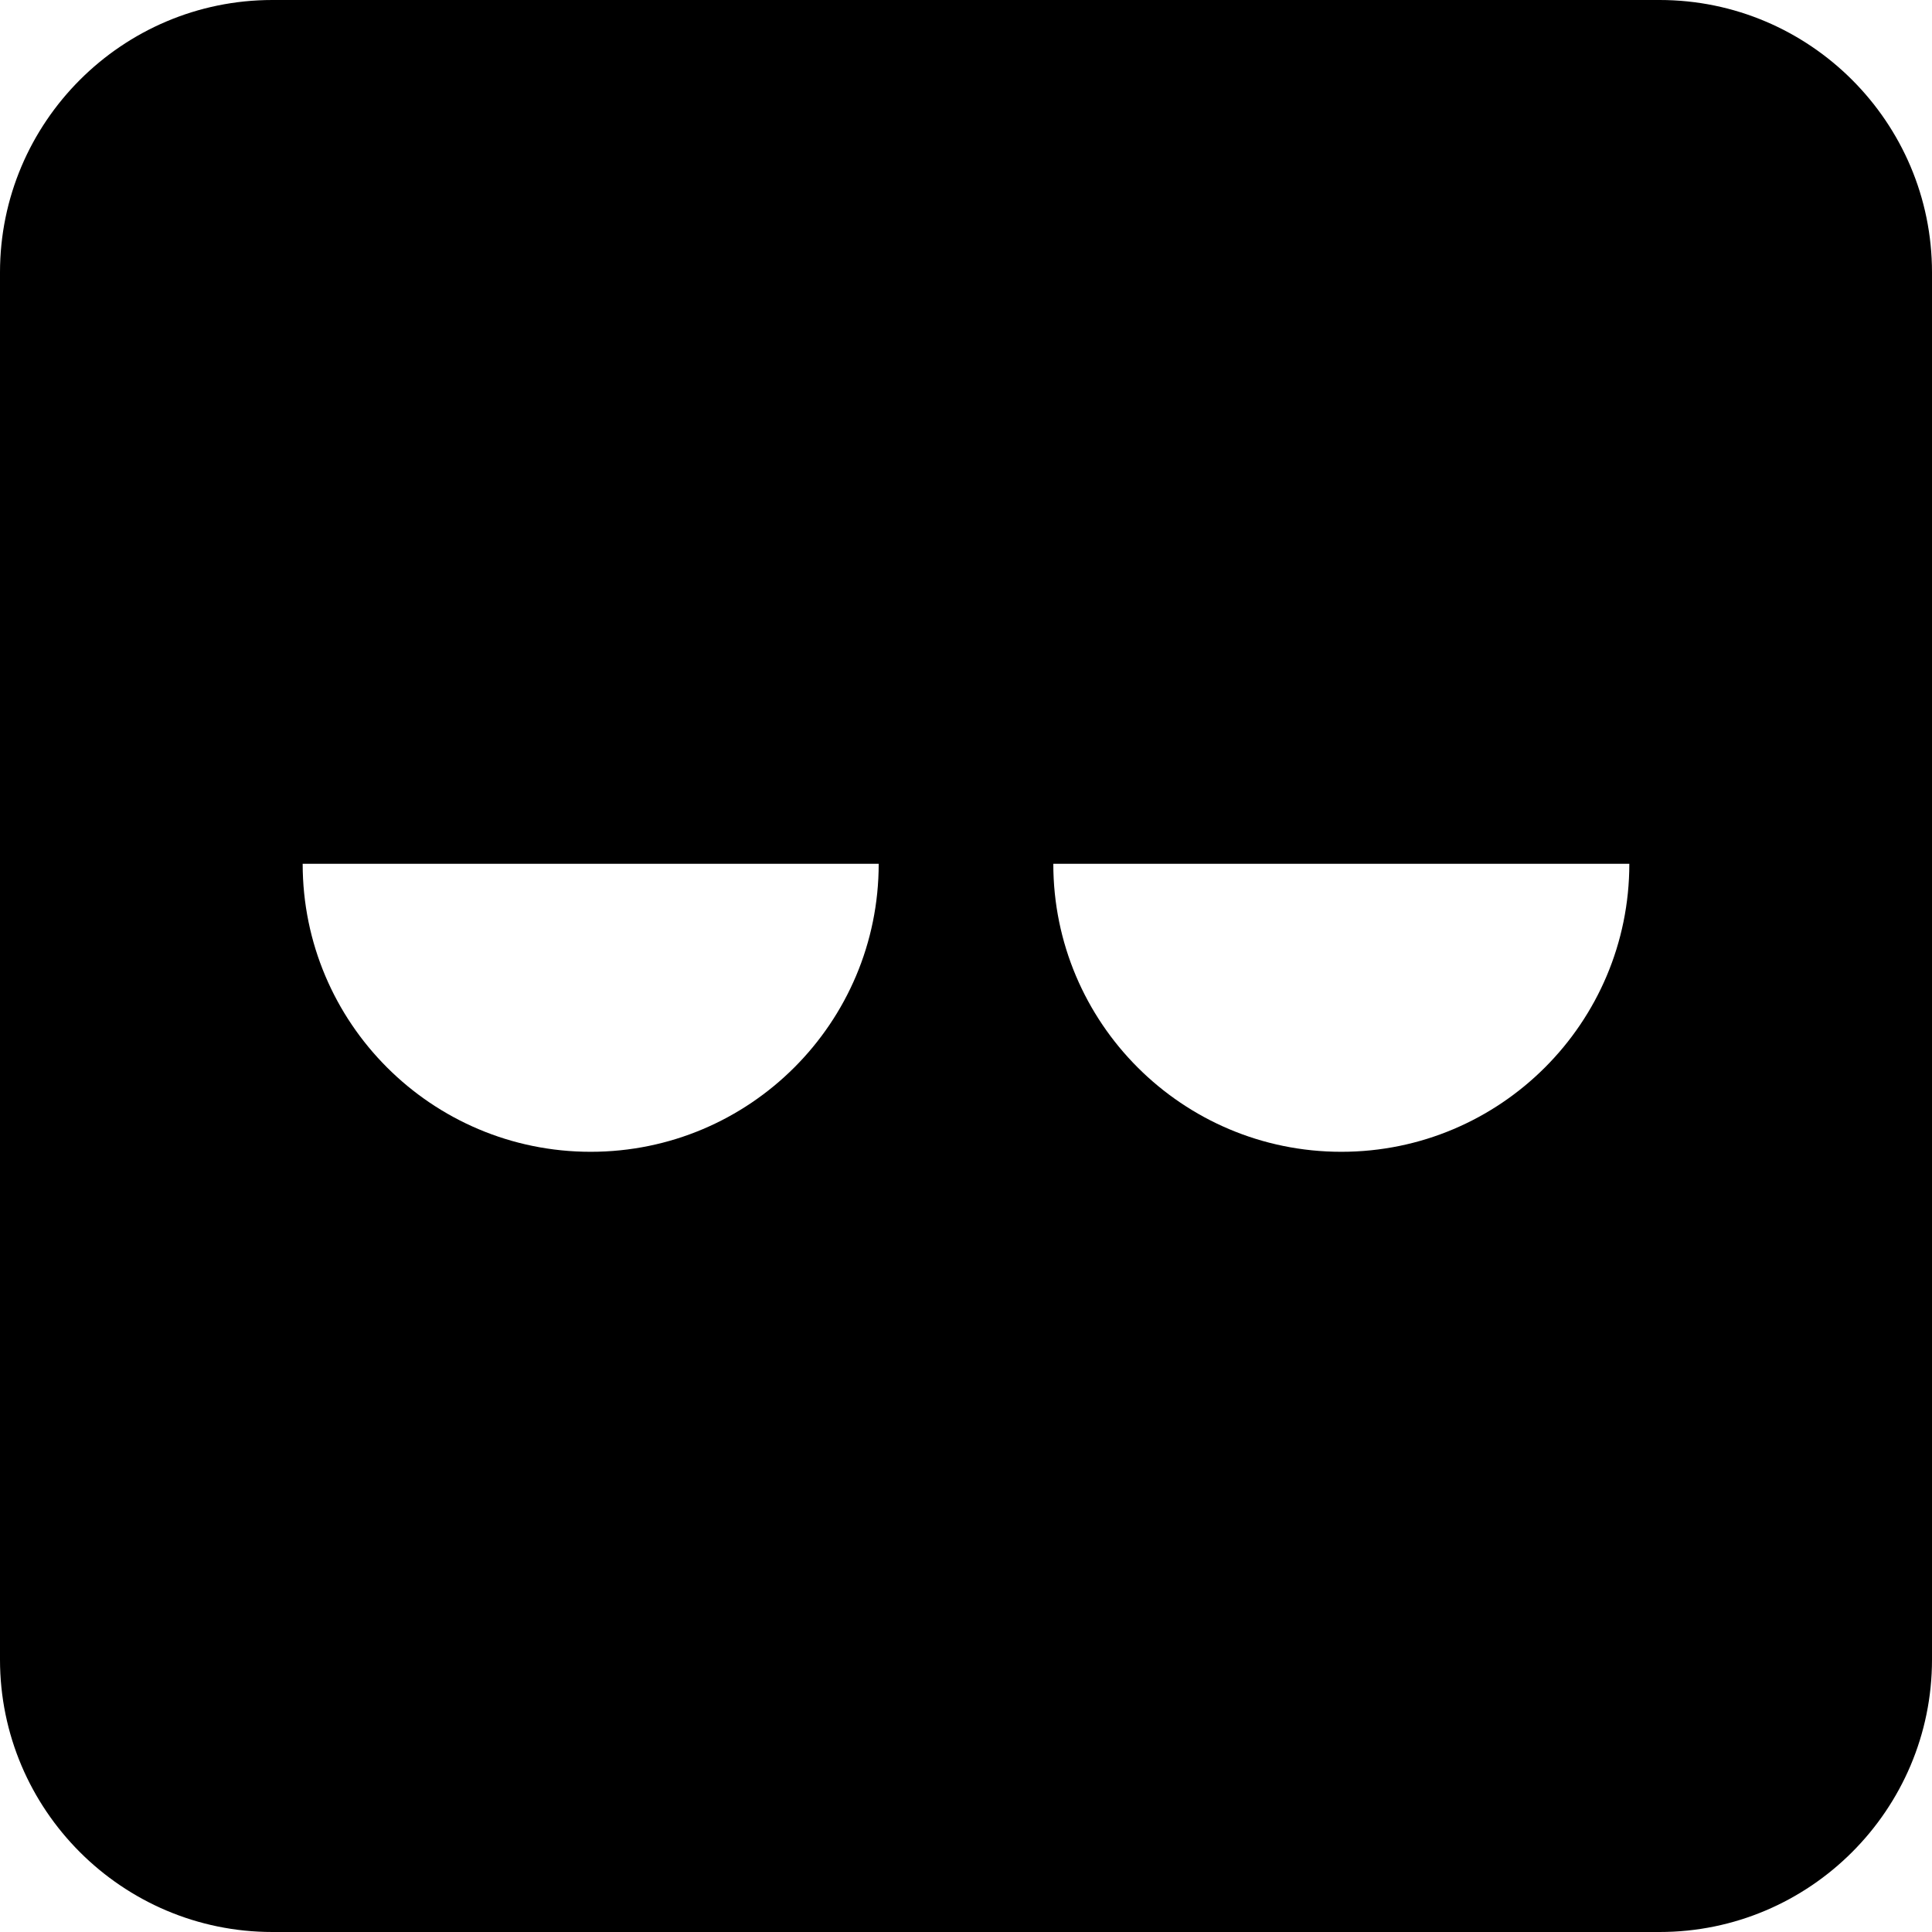 <?xml version="1.0" encoding="iso-8859-1"?>
<!-- Uploaded to: SVG Repo, www.svgrepo.com, Generator: SVG Repo Mixer Tools -->
<svg fill="#000000" height="800px" width="800px" version="1.1" id="Capa_1" xmlns="http://www.w3.org/2000/svg" xmlns:xlink="http://www.w3.org/1999/xlink" 
	 viewBox="0 0 490 490" xml:space="preserve">
<path d="M69.086,490h351.829C459.001,490,490,459.001,490,420.914V69.086C490,30.999,459.001,0,420.914,0H69.086
	C30.999,0,0,30.999,0,69.086v351.829C0,459.001,30.999,490,69.086,490z M413.236,219.076c0,40.342-32.704,73.047-73.047,73.047
	c-40.342,0-73.046-32.704-73.046-73.047H413.236z M222.857,219.076c0,40.342-32.704,73.047-73.047,73.047
	c-40.342,0-73.047-32.704-73.047-73.047H222.857z"/>
</svg>